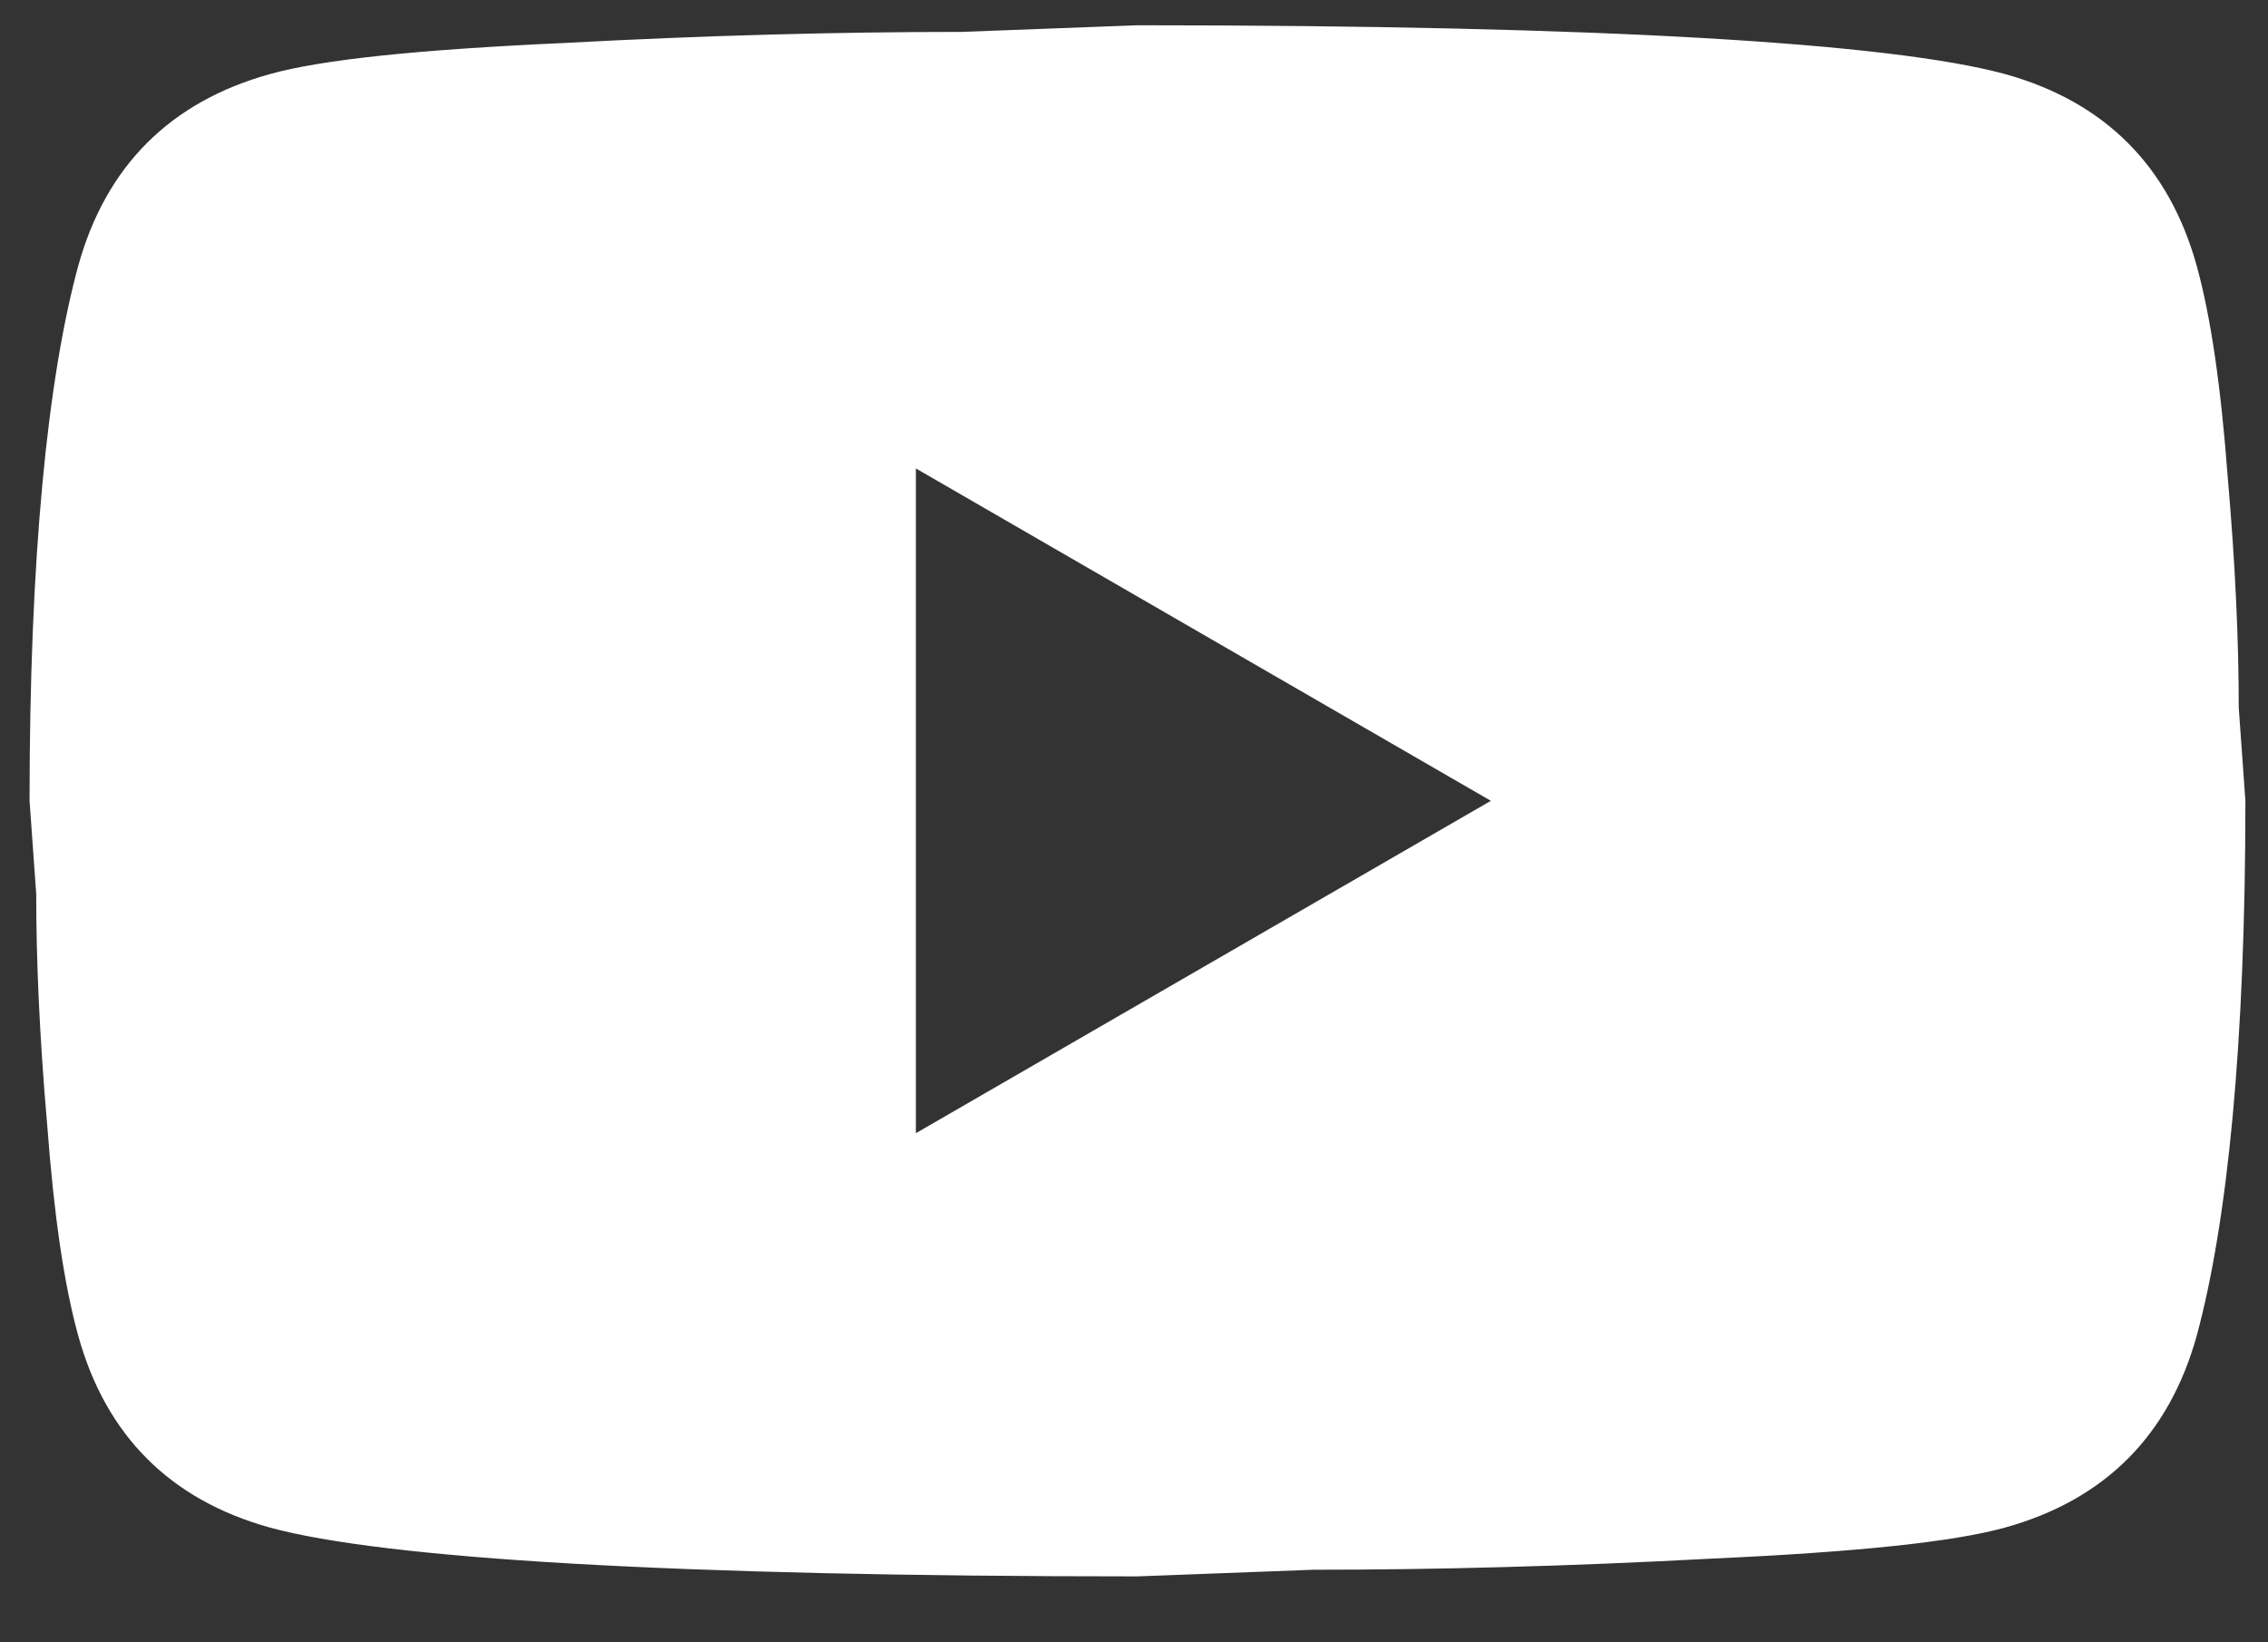<svg width="29" height="21" viewBox="0 0 29 21" fill="none" xmlns="http://www.w3.org/2000/svg">
<rect x="0" y="0" width="29" height="21" fill="#333333" stroke="none"/>
<path d="M11.711 14.49L19.063 10.24L11.711 5.99V14.49ZM28.088 3.397C28.272 4.063 28.399 4.956 28.484 6.089C28.583 7.222 28.626 8.2 28.626 9.05L28.711 10.24C28.711 13.342 28.484 15.623 28.088 17.082C27.733 18.357 26.912 19.179 25.637 19.533C24.971 19.717 23.753 19.845 21.883 19.93C20.041 20.029 18.355 20.072 16.797 20.072L14.544 20.157C8.608 20.157 4.911 19.93 3.452 19.533C2.177 19.179 1.355 18.357 1.001 17.082C0.817 16.417 0.689 15.524 0.604 14.391C0.505 13.257 0.463 12.28 0.463 11.43L0.378 10.24C0.378 7.137 0.604 4.857 1.001 3.397C1.355 2.122 2.177 1.301 3.452 0.947C4.118 0.762 5.336 0.635 7.206 0.55C9.048 0.451 10.733 0.408 12.292 0.408L14.544 0.323C20.48 0.323 24.178 0.55 25.637 0.947C26.912 1.301 27.733 2.122 28.088 3.397Z" fill="white"/>
</svg>
